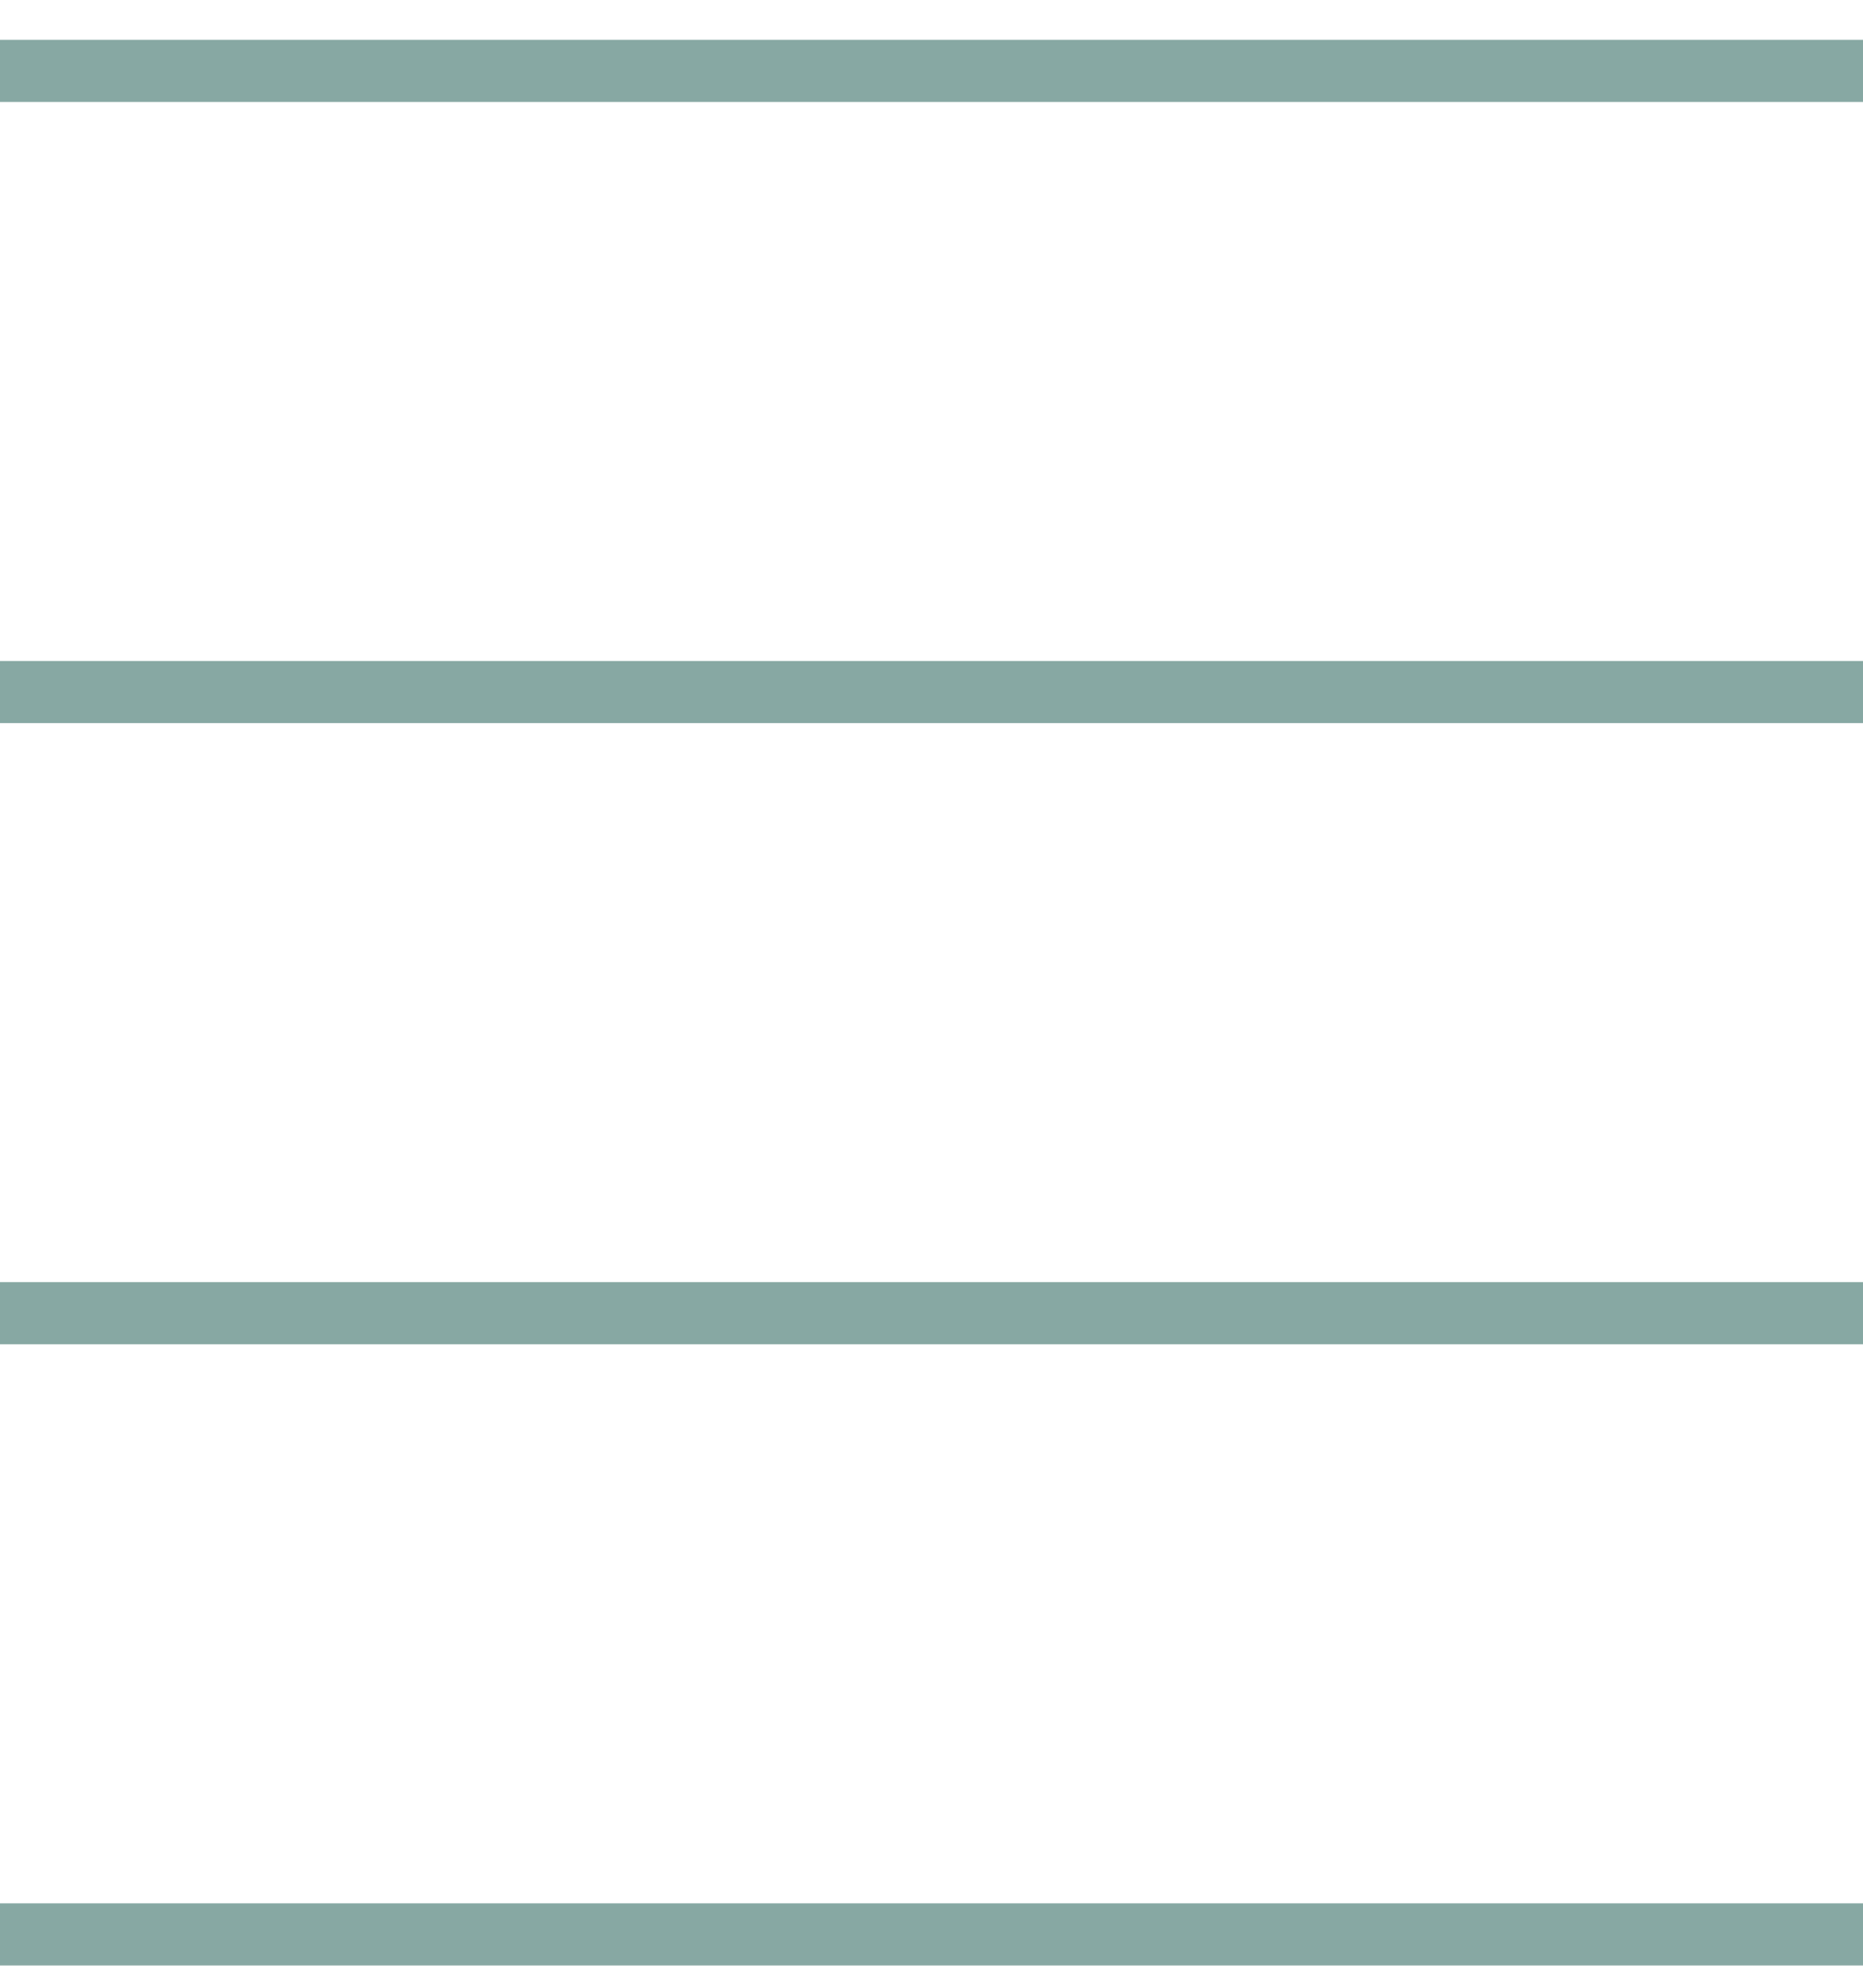 <svg width="30" height="32" viewBox="0 0 30 32" fill="none" xmlns="http://www.w3.org/2000/svg">
<path d="M0 31.141H30" stroke="#87A8A3"/>
<path d="M0 21.141H30" stroke="#87A8A3"/>
<path d="M0 1.141H30" stroke="#87A8A3"/>
<path d="M0 11.141H30" stroke="#87A8A3"/>
</svg>
